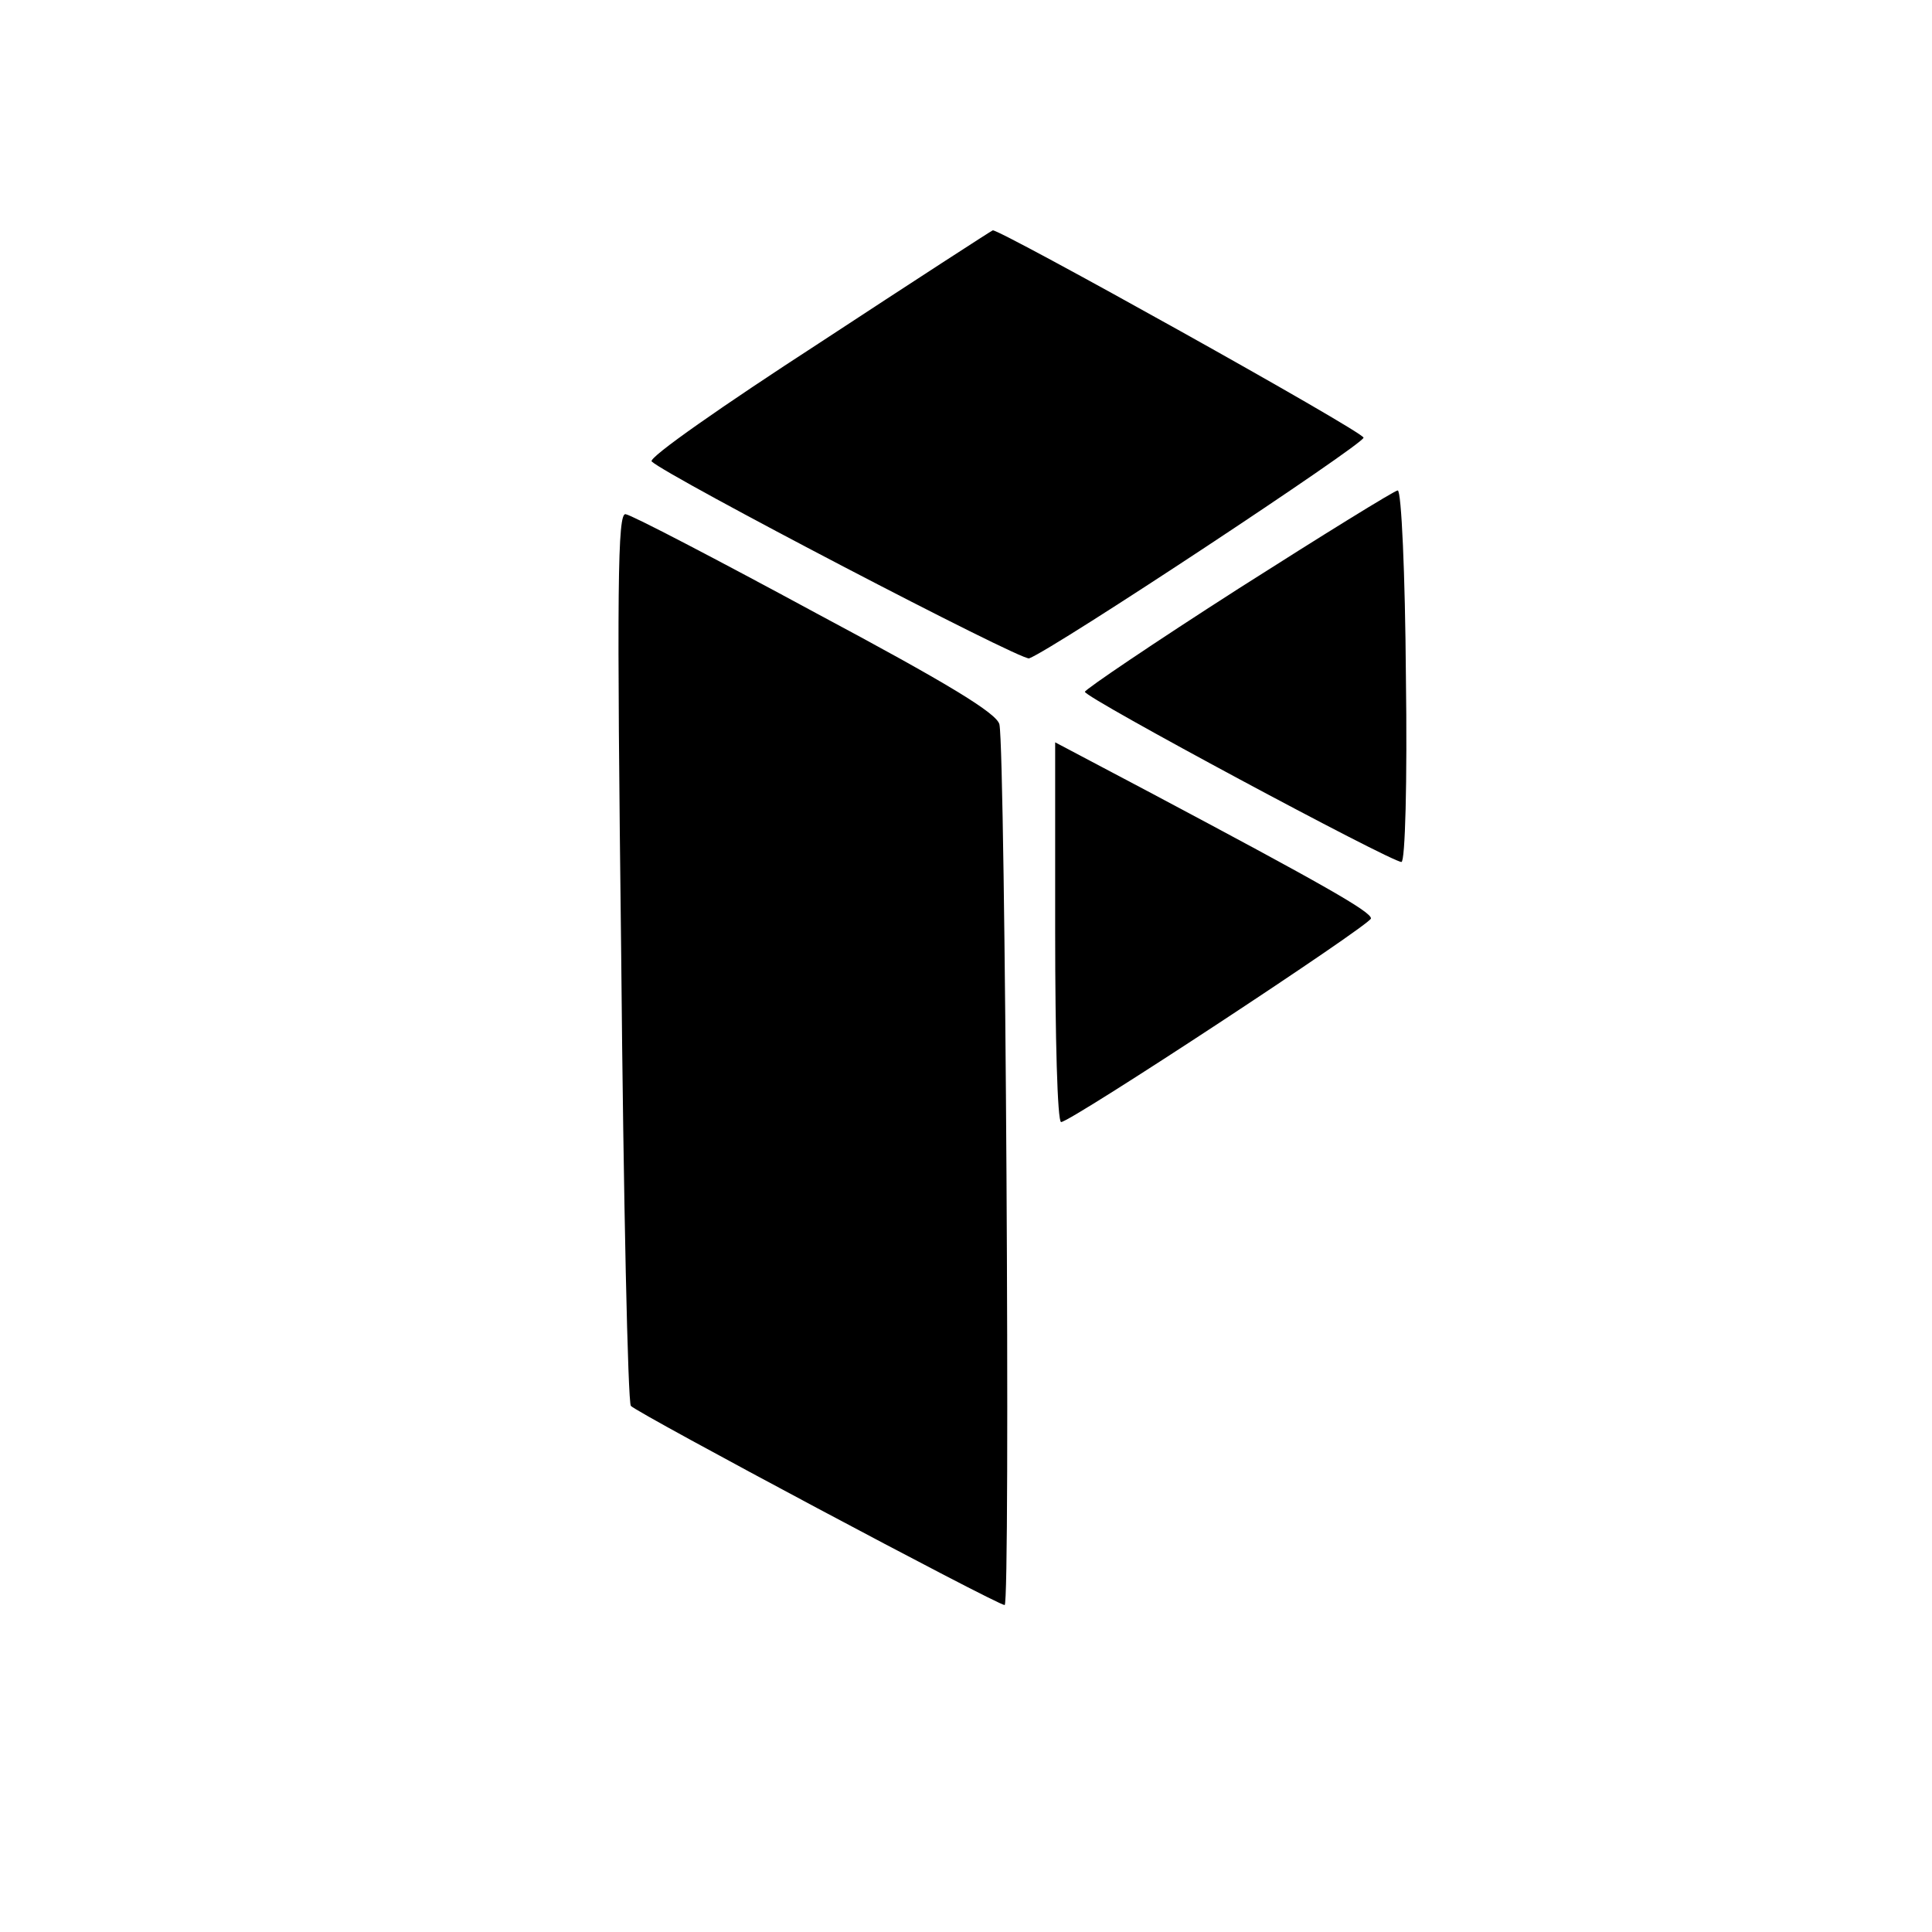 <?xml version="1.0" standalone="no"?>
<!DOCTYPE svg PUBLIC "-//W3C//DTD SVG 20010904//EN"
 "http://www.w3.org/TR/2001/REC-SVG-20010904/DTD/svg10.dtd">
<svg version="1.0" xmlns="http://www.w3.org/2000/svg"
 width="260pt" height="260pt" viewBox="0 0 260 260"
 preserveAspectRatio="xMidYMid meet">
<g transform="translate(0,260) scale(0.1,-0.1)"
fill="#000000" stroke="none">
<path d="M1102 2138 c-128 -83 -230 -154 -225 -159 21 -20 498 -269 508 -265
34 13 450 288 450 297 0 8 -492 282 -499 279 -1 0 -106 -68 -234 -152z"/>
<path d="M1667 1808 c-114 -73 -207 -136 -207 -139 0 -8 412 -229 426 -229 5
0 8 107 6 250 -1 137 -6 250 -11 250 -4 0 -101 -60 -214 -132z"/>
<path d="M836 1313 c3 -329 9 -601 13 -605 9 -10 493 -268 503 -268 8 0 1
1144 -7 1185 -3 15 -71 56 -247 150 -133 72 -248 132 -256 133 -11 3 -12 -97
-6 -595z"/>
<path d="M1420 1346 c0 -141 3 -256 8 -256 13 0 416 265 417 274 0 9 -61 44
-302 172 l-123 65 0 -255z"/>
</g>
</svg>
